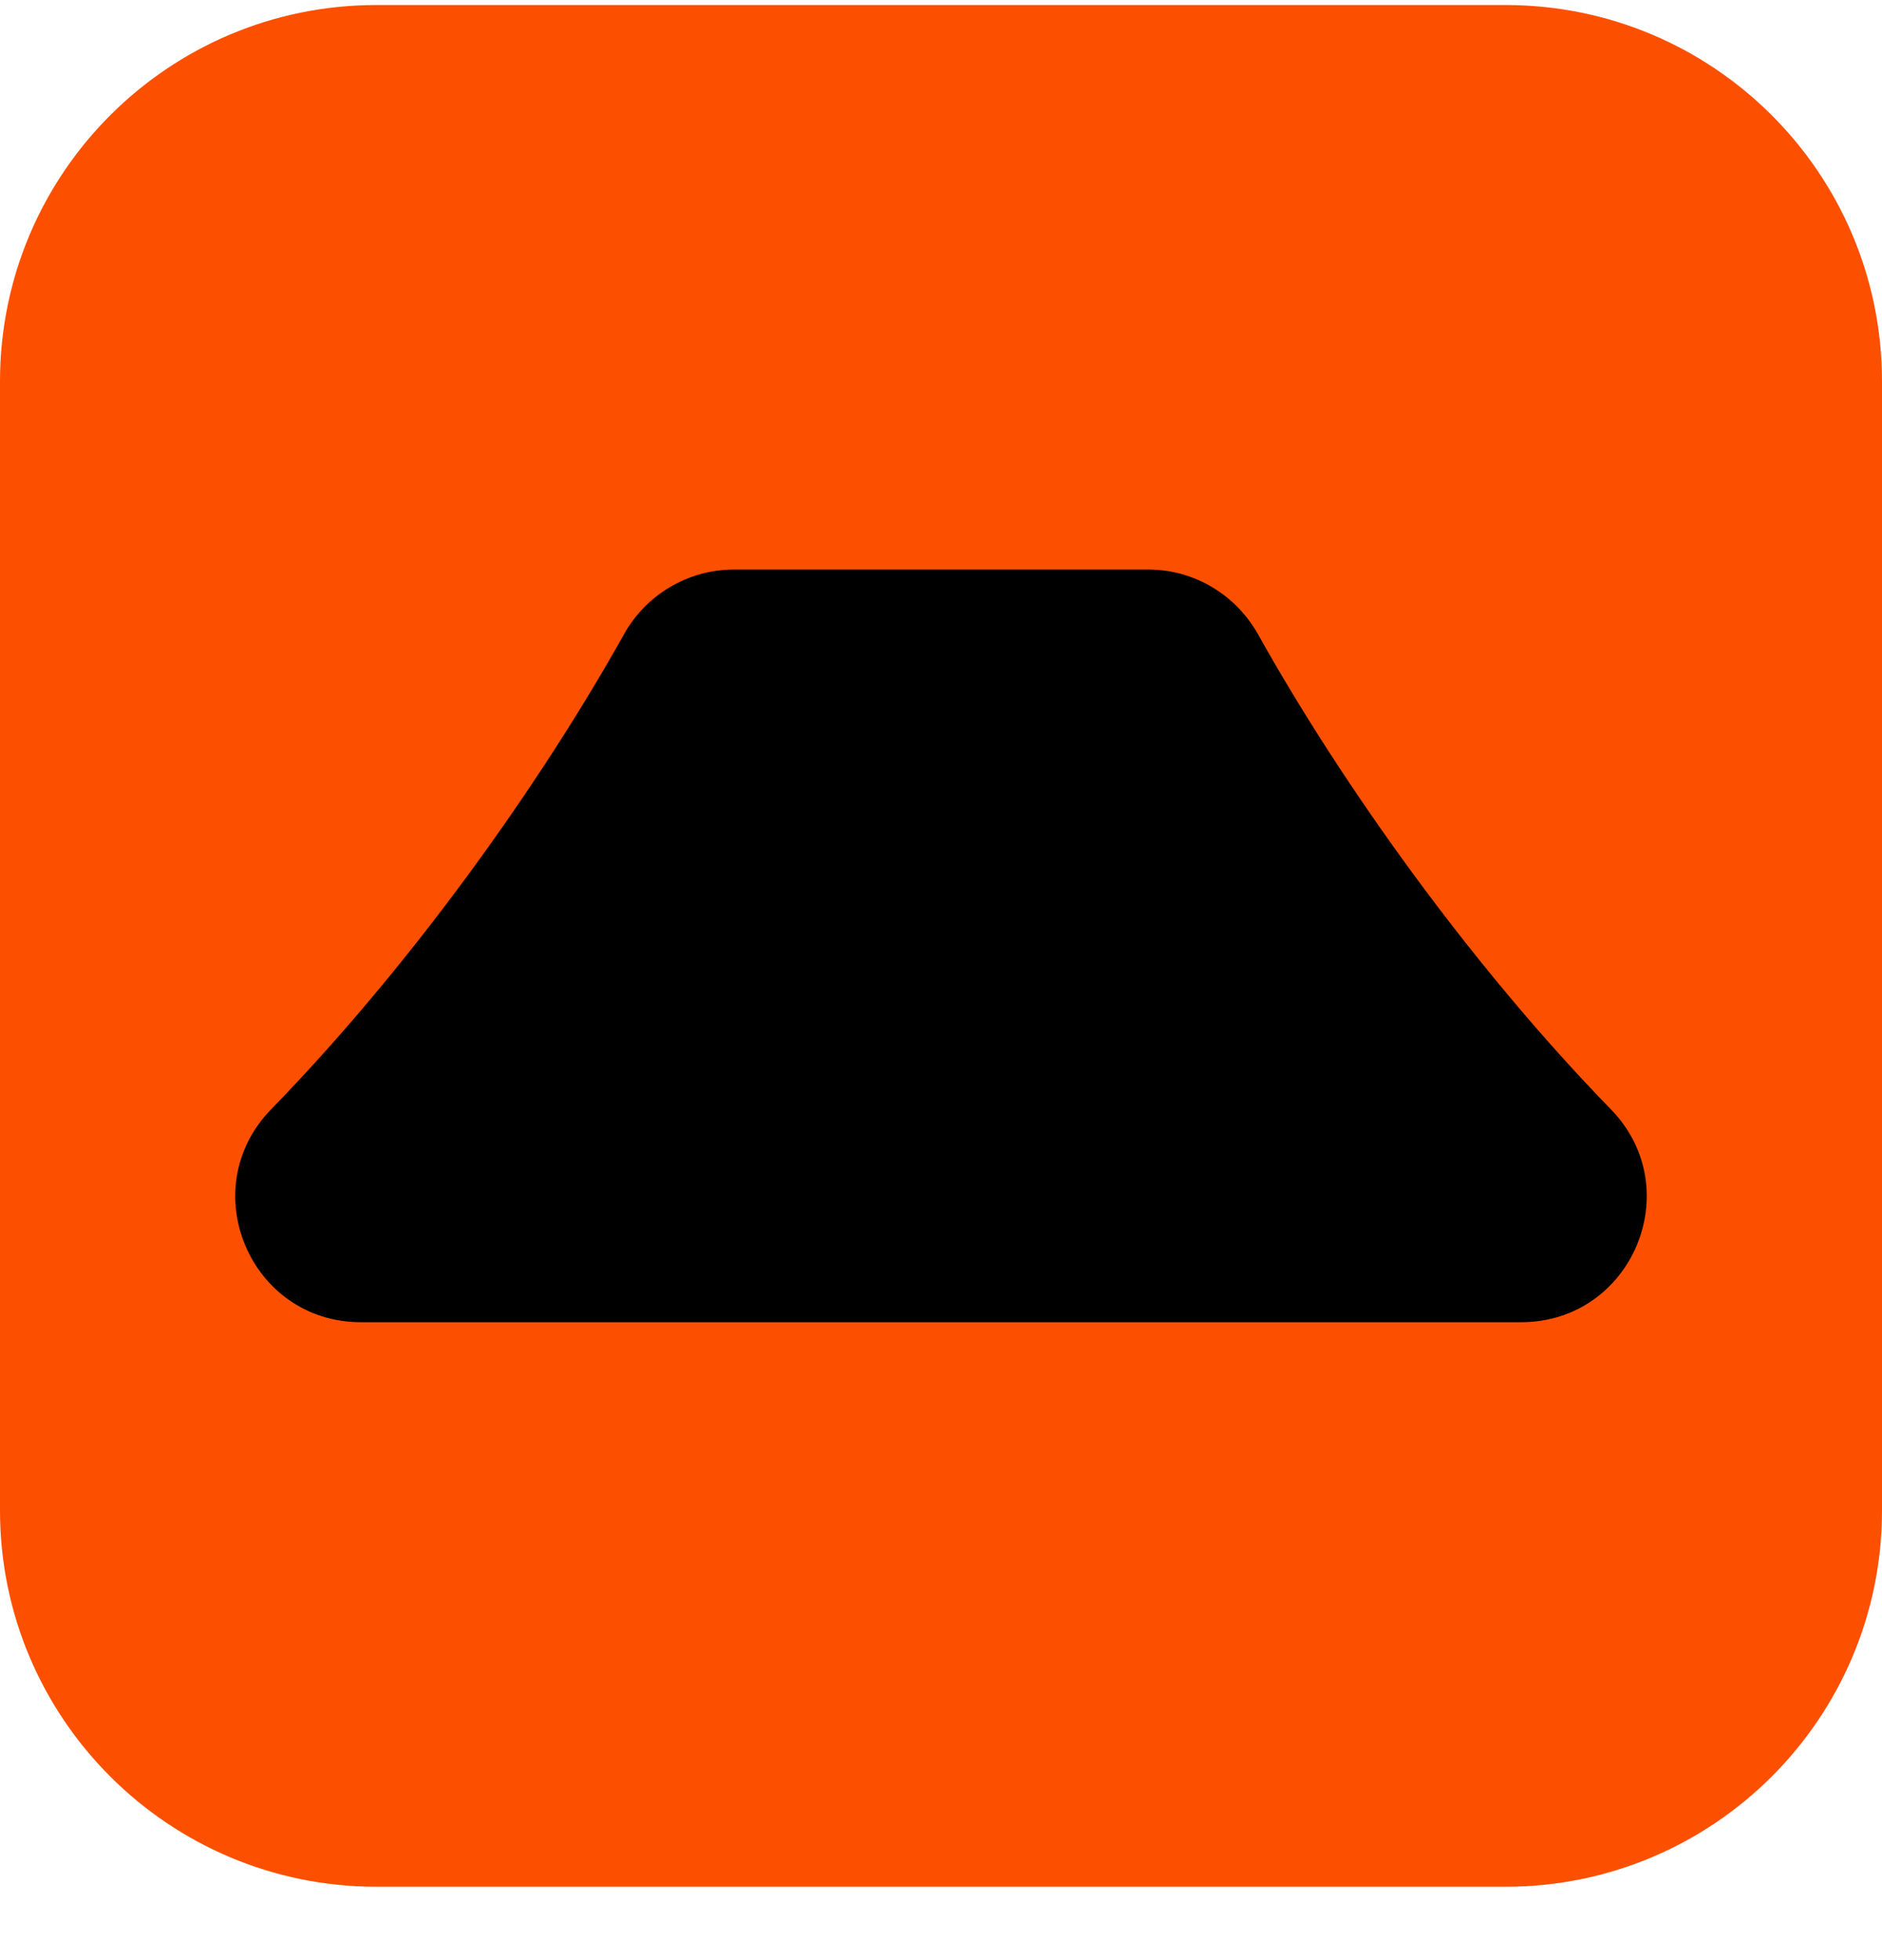 <svg width="24" height="25" viewBox="0 0 24 25" fill="none" xmlns="http://www.w3.org/2000/svg">
<path d="M0 4.864C0 2.213 2.149 0.064 4.8 0.064H19.2C21.851 0.064 24 2.213 24 4.864V19.265C24 21.915 21.851 24.064 19.2 24.064H4.8C2.149 24.064 0 21.915 0 19.265V4.864Z" fill="#FC5000"/>
<path d="M7.955 8.094C6.88 10.017 5.241 12.316 3.457 14.149C2.47 15.164 3.187 16.864 4.604 16.864H19.396C20.813 16.864 21.53 15.164 20.543 14.149C18.759 12.316 17.12 10.017 16.045 8.094C15.761 7.586 15.229 7.264 14.645 7.264H9.354C9.068 7.265 8.788 7.343 8.542 7.489C8.296 7.635 8.093 7.844 7.955 8.094Z" fill="black"/>
</svg>
